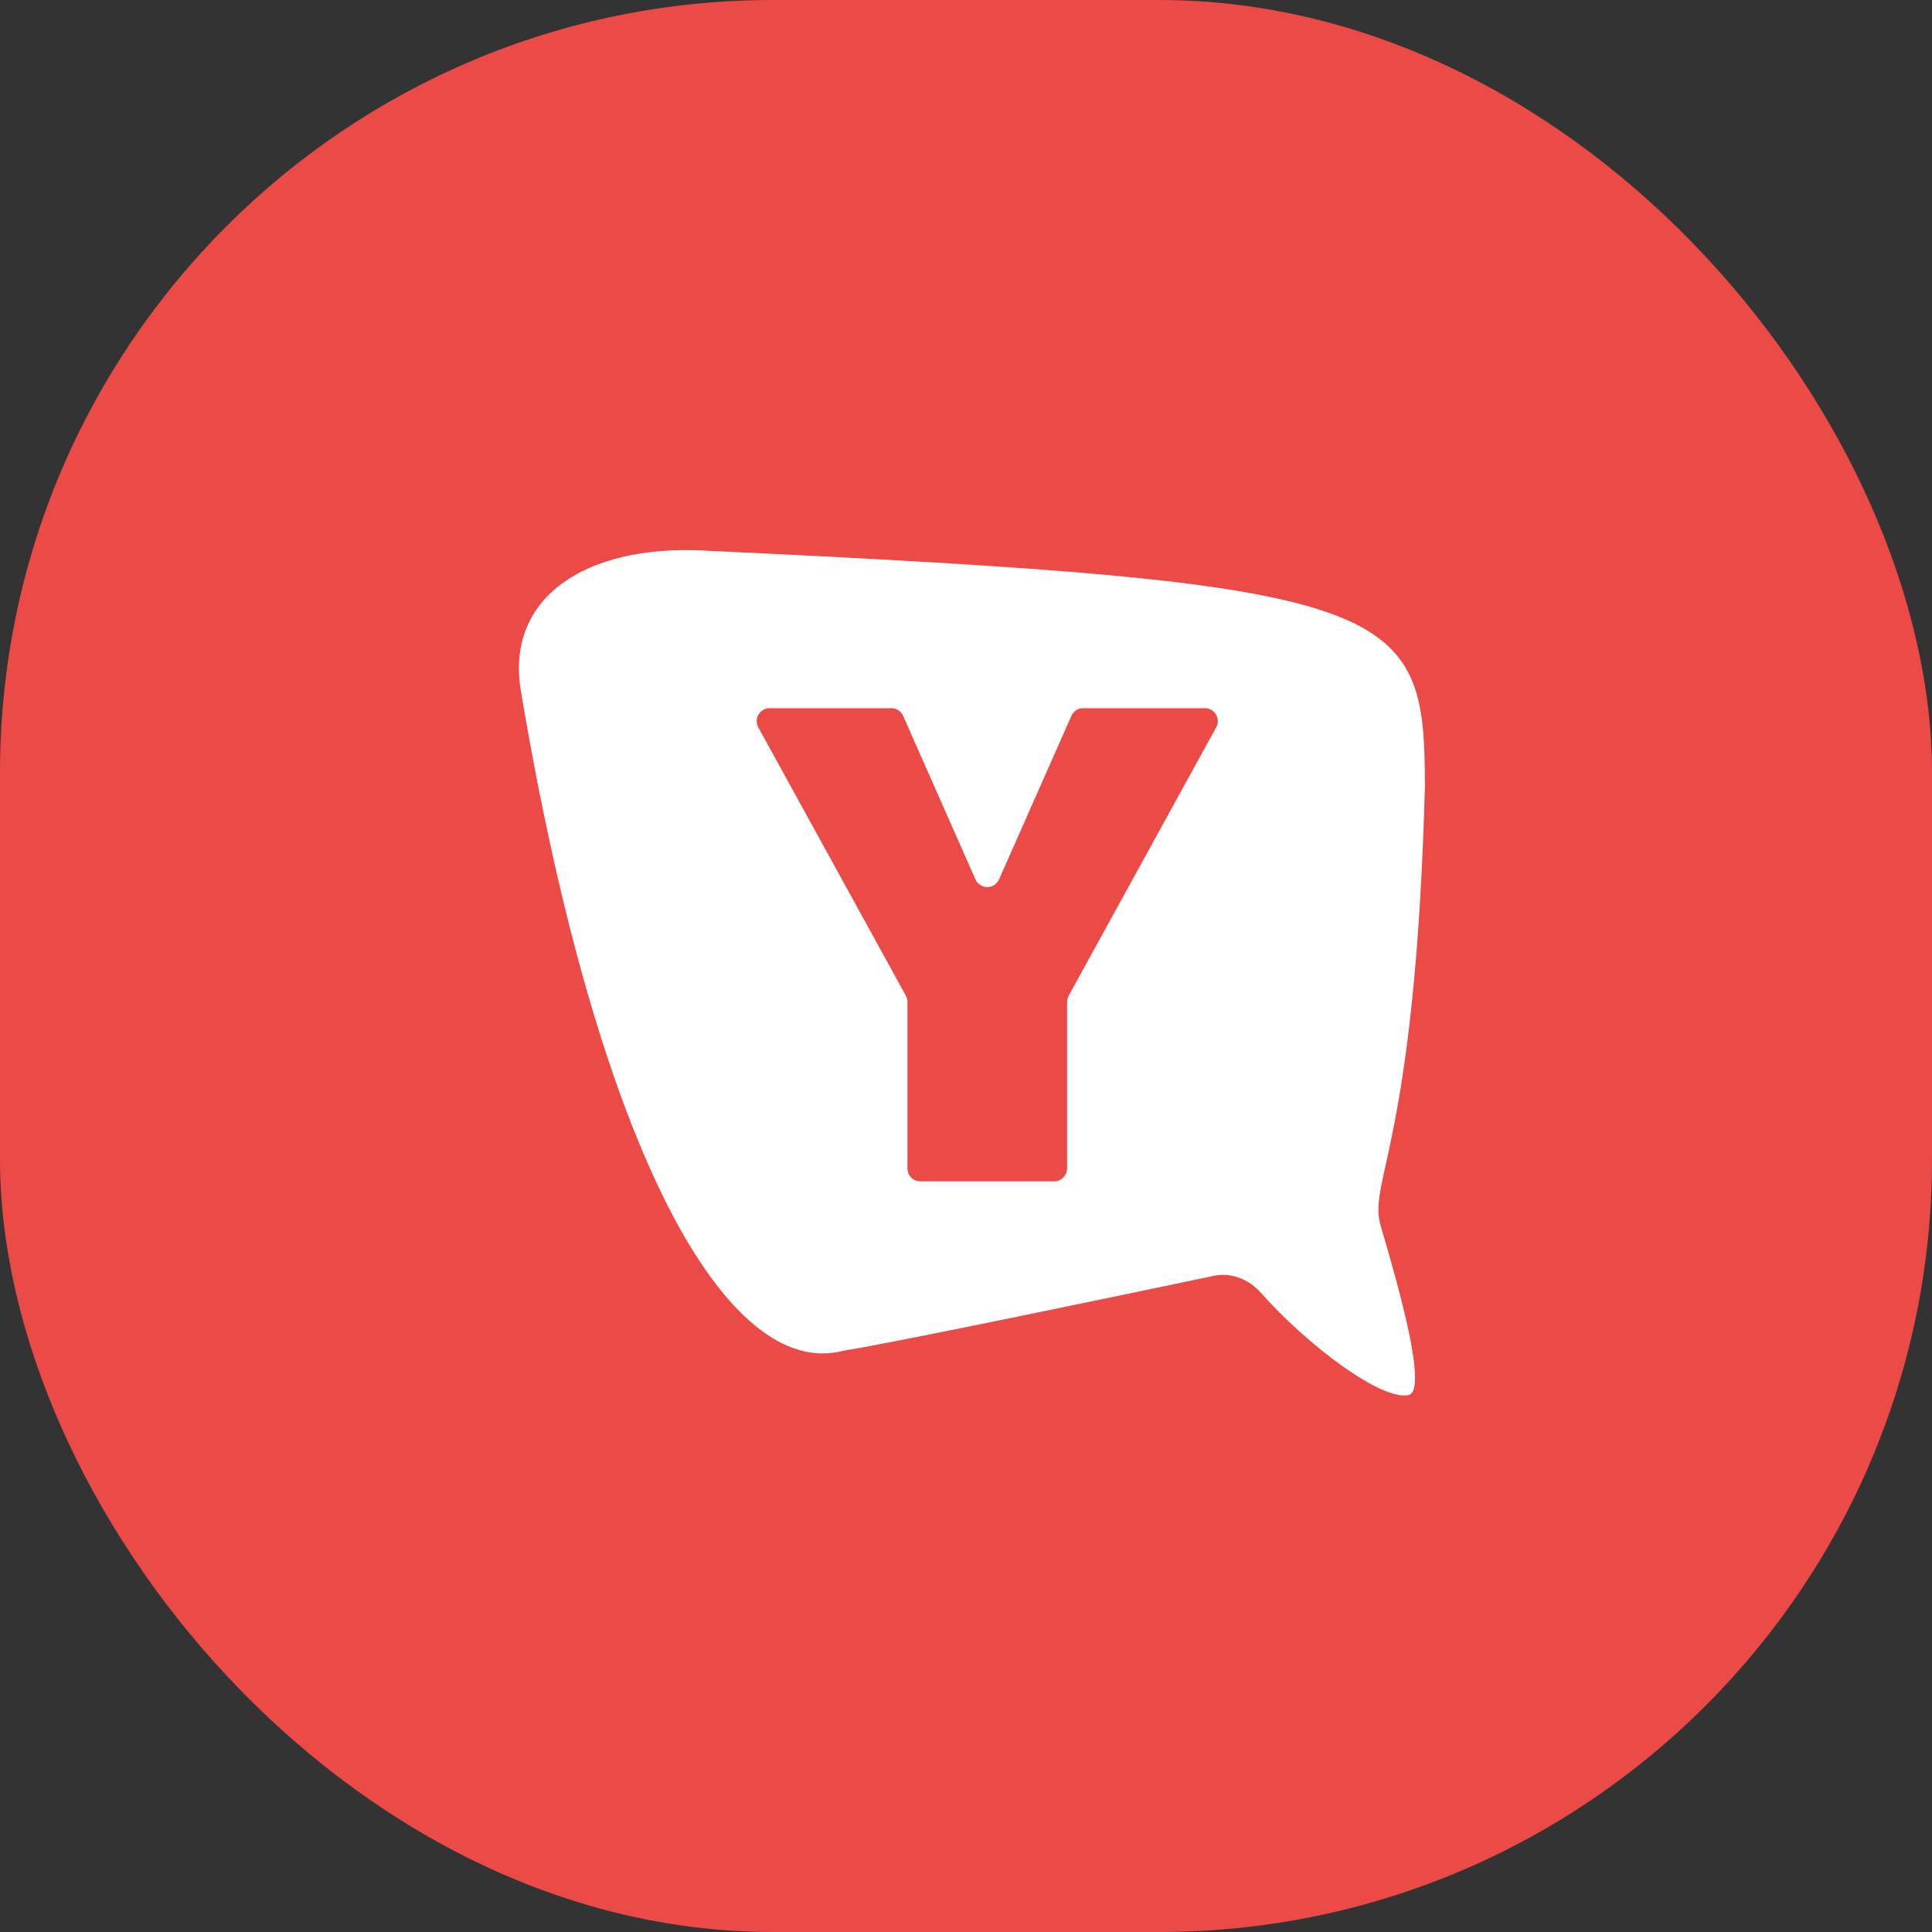 <svg width="40" height="40" viewBox="0 0 40 40" fill="none" xmlns="http://www.w3.org/2000/svg">
<rect x="0" y="0" width="40" height="40" fill="#333333" stroke="none"/>
<rect width="40" height="40" rx="16" fill="#EC4A46"/>
<path d="M25.129 26.415C23.422 26.774 18.523 27.799 17.474 27.963C15.046 28.614 12.378 23.822 10.784 14.304C10.459 12.36 12.138 11.286 14.528 11.397C29.023 12.074 29.501 12.472 29.501 16.295C29.302 23.702 28.315 24.459 28.585 25.375C28.983 26.729 29.541 28.72 29.182 28.879C28.626 29.028 27.069 27.855 26.099 26.759C25.855 26.484 25.489 26.339 25.129 26.415Z" fill="white"/>
<path d="M20.195 18.206C20.29 18.418 20.591 18.418 20.685 18.206L22.182 14.822C22.224 14.725 22.32 14.662 22.426 14.662H24.945C25.149 14.662 25.278 14.881 25.18 15.059L22.126 20.615C22.104 20.655 22.093 20.699 22.093 20.744V24.191C22.093 24.339 21.973 24.459 21.825 24.459H19.055C18.907 24.459 18.788 24.339 18.788 24.191V20.744C18.788 20.699 18.776 20.655 18.755 20.615L15.7 15.059C15.602 14.881 15.731 14.662 15.935 14.662H18.454C18.56 14.662 18.656 14.725 18.699 14.822L20.195 18.206Z" fill="#EC4A46"/>
</svg>
